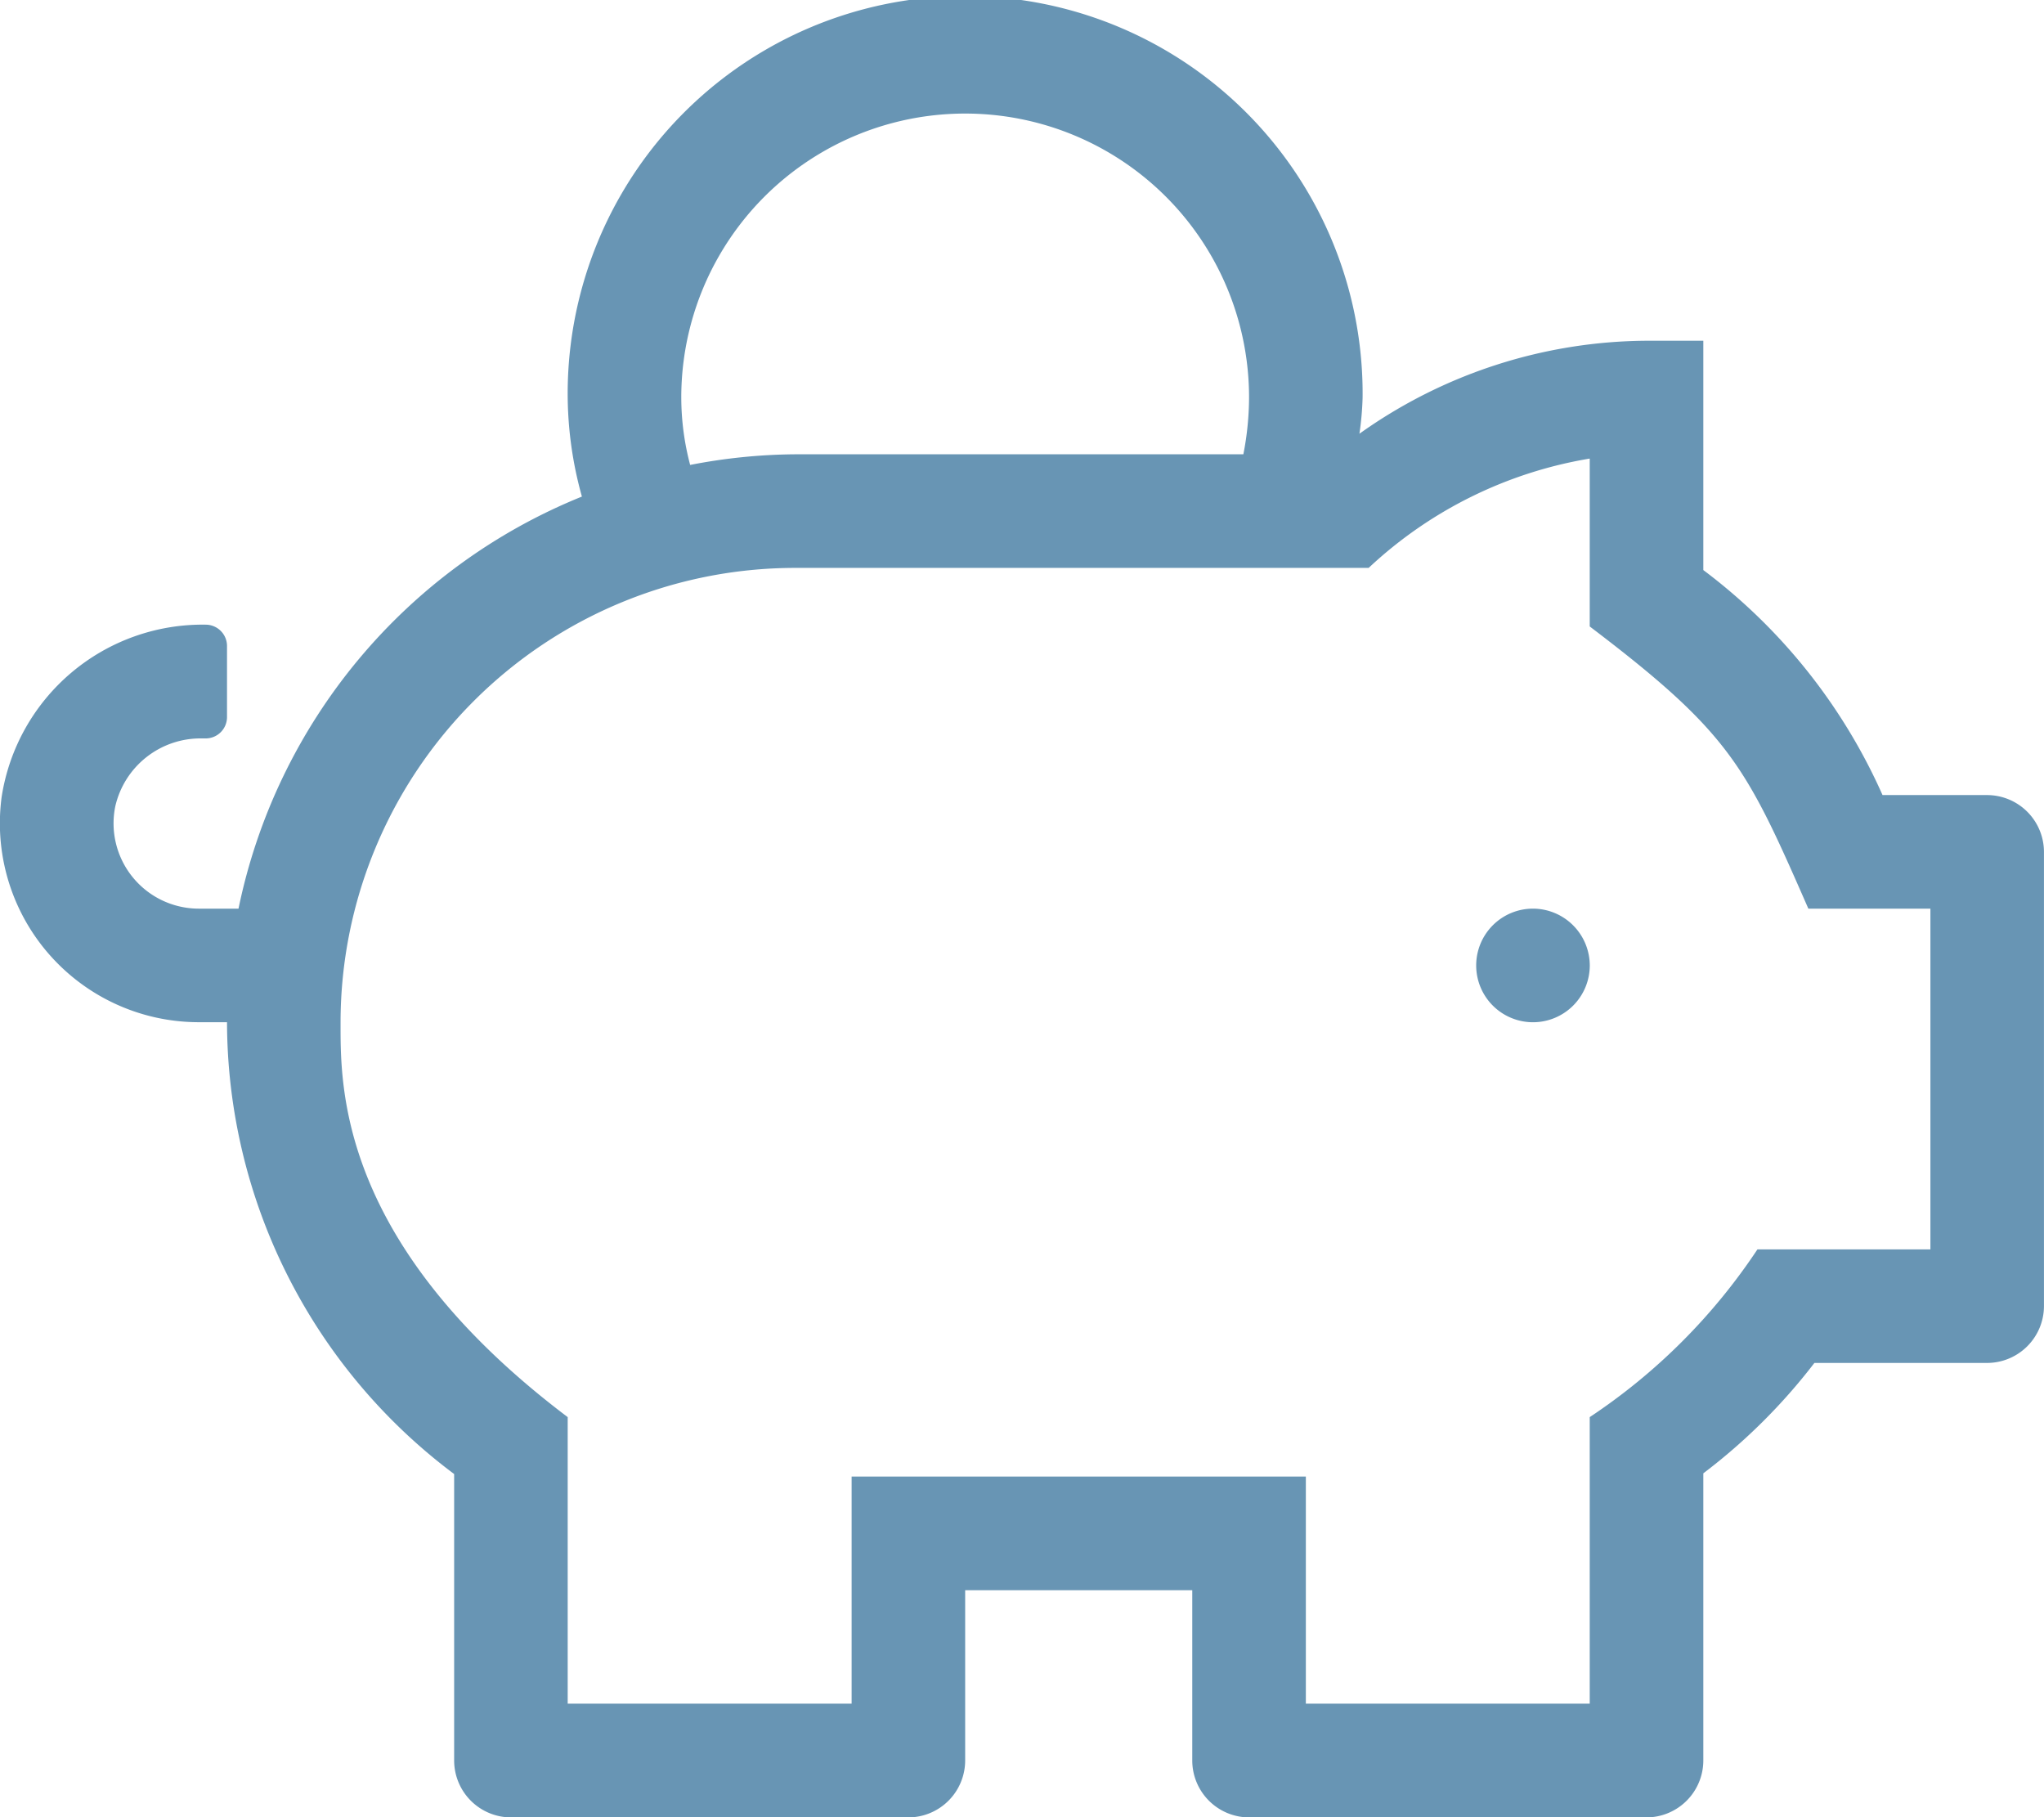 <svg xmlns="http://www.w3.org/2000/svg" width="52.078" height="46.294"><path d="M39.081 23.147a1.447 1.447 0 1 0 1.447 1.447 1.451 1.451 0 0 0-1.447-1.447Zm11.573-2.893h-2.667a14.529 14.529 0 0 0-4.566-5.732V8.68h-1.447a12.723 12.723 0 0 0-7.315 2.369 7.766 7.766 0 0 0 .081-.922 10.127 10.127 0 1 0-20.253 0 9.715 9.715 0 0 0 .362 2.523A14.467 14.467 0 0 0 6.1 23.147H5.084a2.172 2.172 0 0 1-2.125-2.6 2.227 2.227 0 0 1 2.215-1.736h.09a.544.544 0 0 0 .543-.543v-1.812a.544.544 0 0 0-.543-.543 5.18 5.18 0 0 0-5.2 4.394 5.067 5.067 0 0 0 5.02 5.733h.723a14.409 14.409 0 0 0 5.787 11.51v7.3a1.451 1.451 0 0 0 1.447 1.447h10.126a1.451 1.451 0 0 0 1.447-1.447v-4.34H30.4v4.34a1.451 1.451 0 0 0 1.447 1.447h10.127a1.451 1.451 0 0 0 1.447-1.447v-7.318a14.886 14.886 0 0 0 2.83-2.812h4.4a1.451 1.451 0 0 0 1.449-1.446V21.7a1.451 1.451 0 0 0-1.446-1.446ZM24.614 2.893a7.231 7.231 0 0 1 7.233 7.233 7.621 7.621 0 0 1-.145 1.447H20.274a14.422 14.422 0 0 0-2.667.271 6.729 6.729 0 0 1-.226-1.718 7.231 7.231 0 0 1 7.233-7.233Zm24.593 28.934H44.8a15.221 15.221 0 0 1-4.273 4.273v7.3h-7.233v-5.786H21.721V43.4h-7.234v-7.3C8.619 31.673 8.7 27.65 8.7 26.04a11.584 11.584 0 0 1 11.574-11.573h14.62a10.837 10.837 0 0 1 5.633-2.785v4.277c3.59 2.722 3.978 3.553 5.57 7.188h3.11Z" transform="translate(-.023)" style="fill:#6895b4"/></svg>
